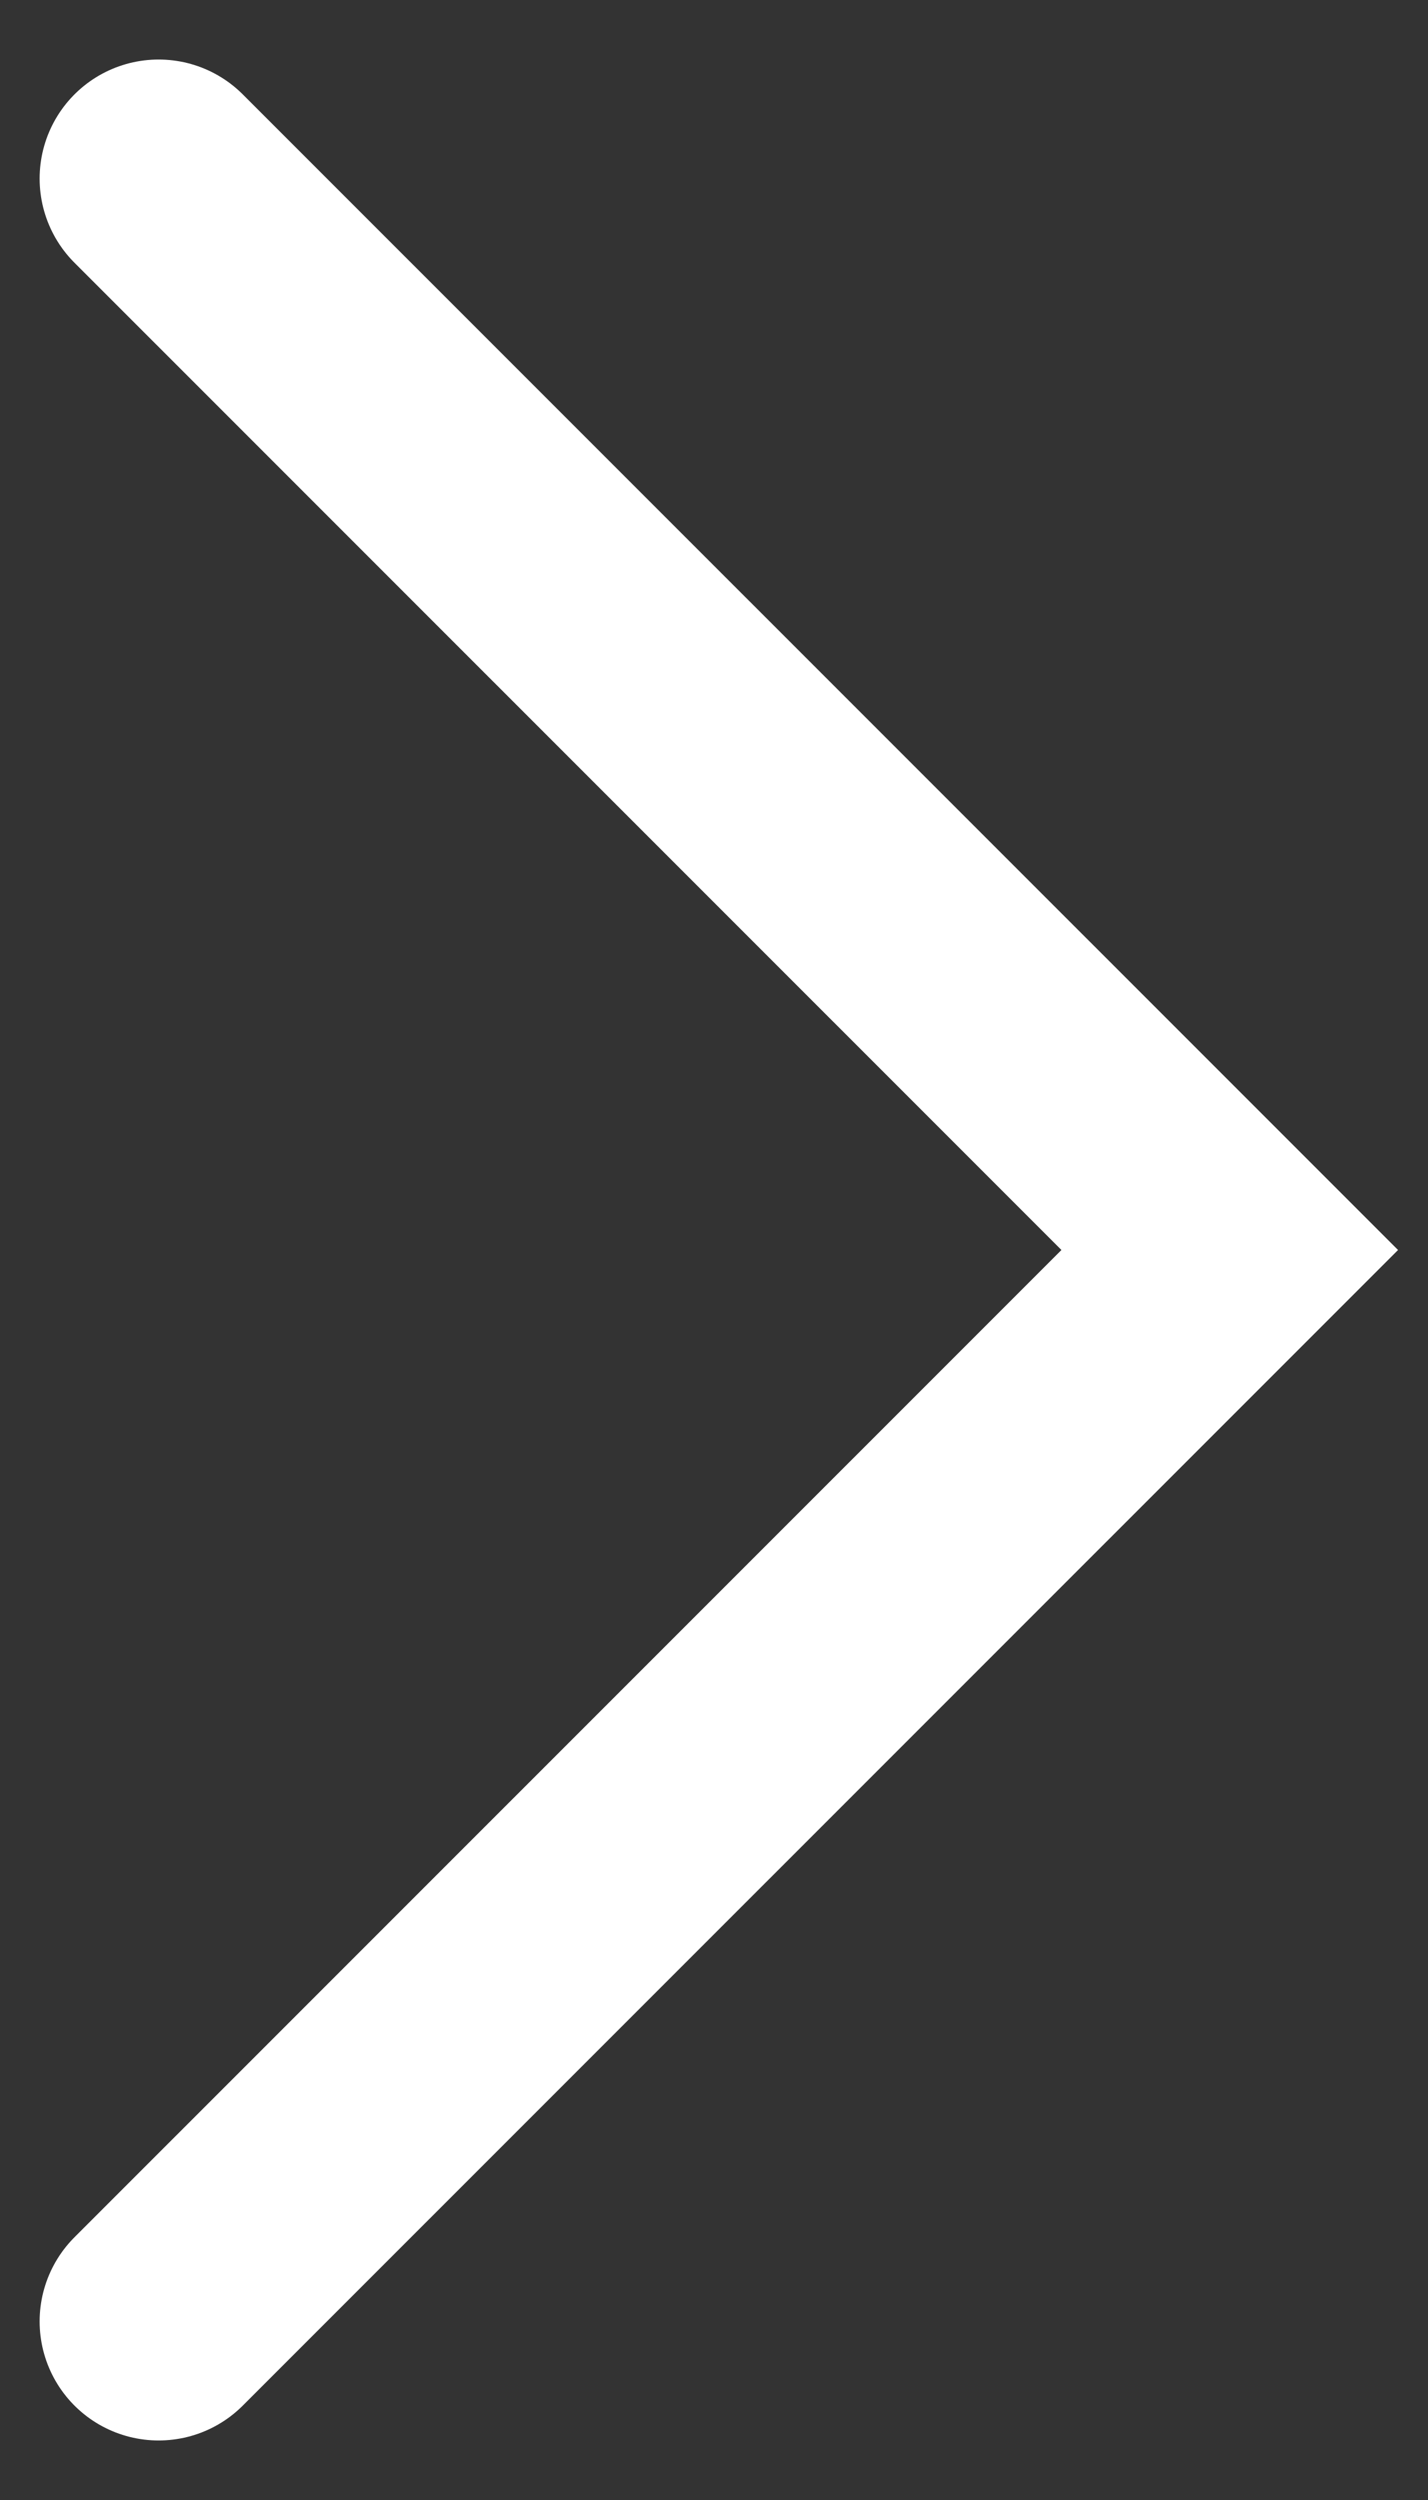 <svg xmlns="http://www.w3.org/2000/svg" width="12" height="21" viewBox="0 0 12 21" fill="none"><rect x="0" y="0" width="12" height="21" fill="#333333" stroke="none"/><path d="M1.333 1.5L10.334 10.5L1.333 19.5" stroke="white" stroke-width="2" stroke-linecap="round"></path></svg>
